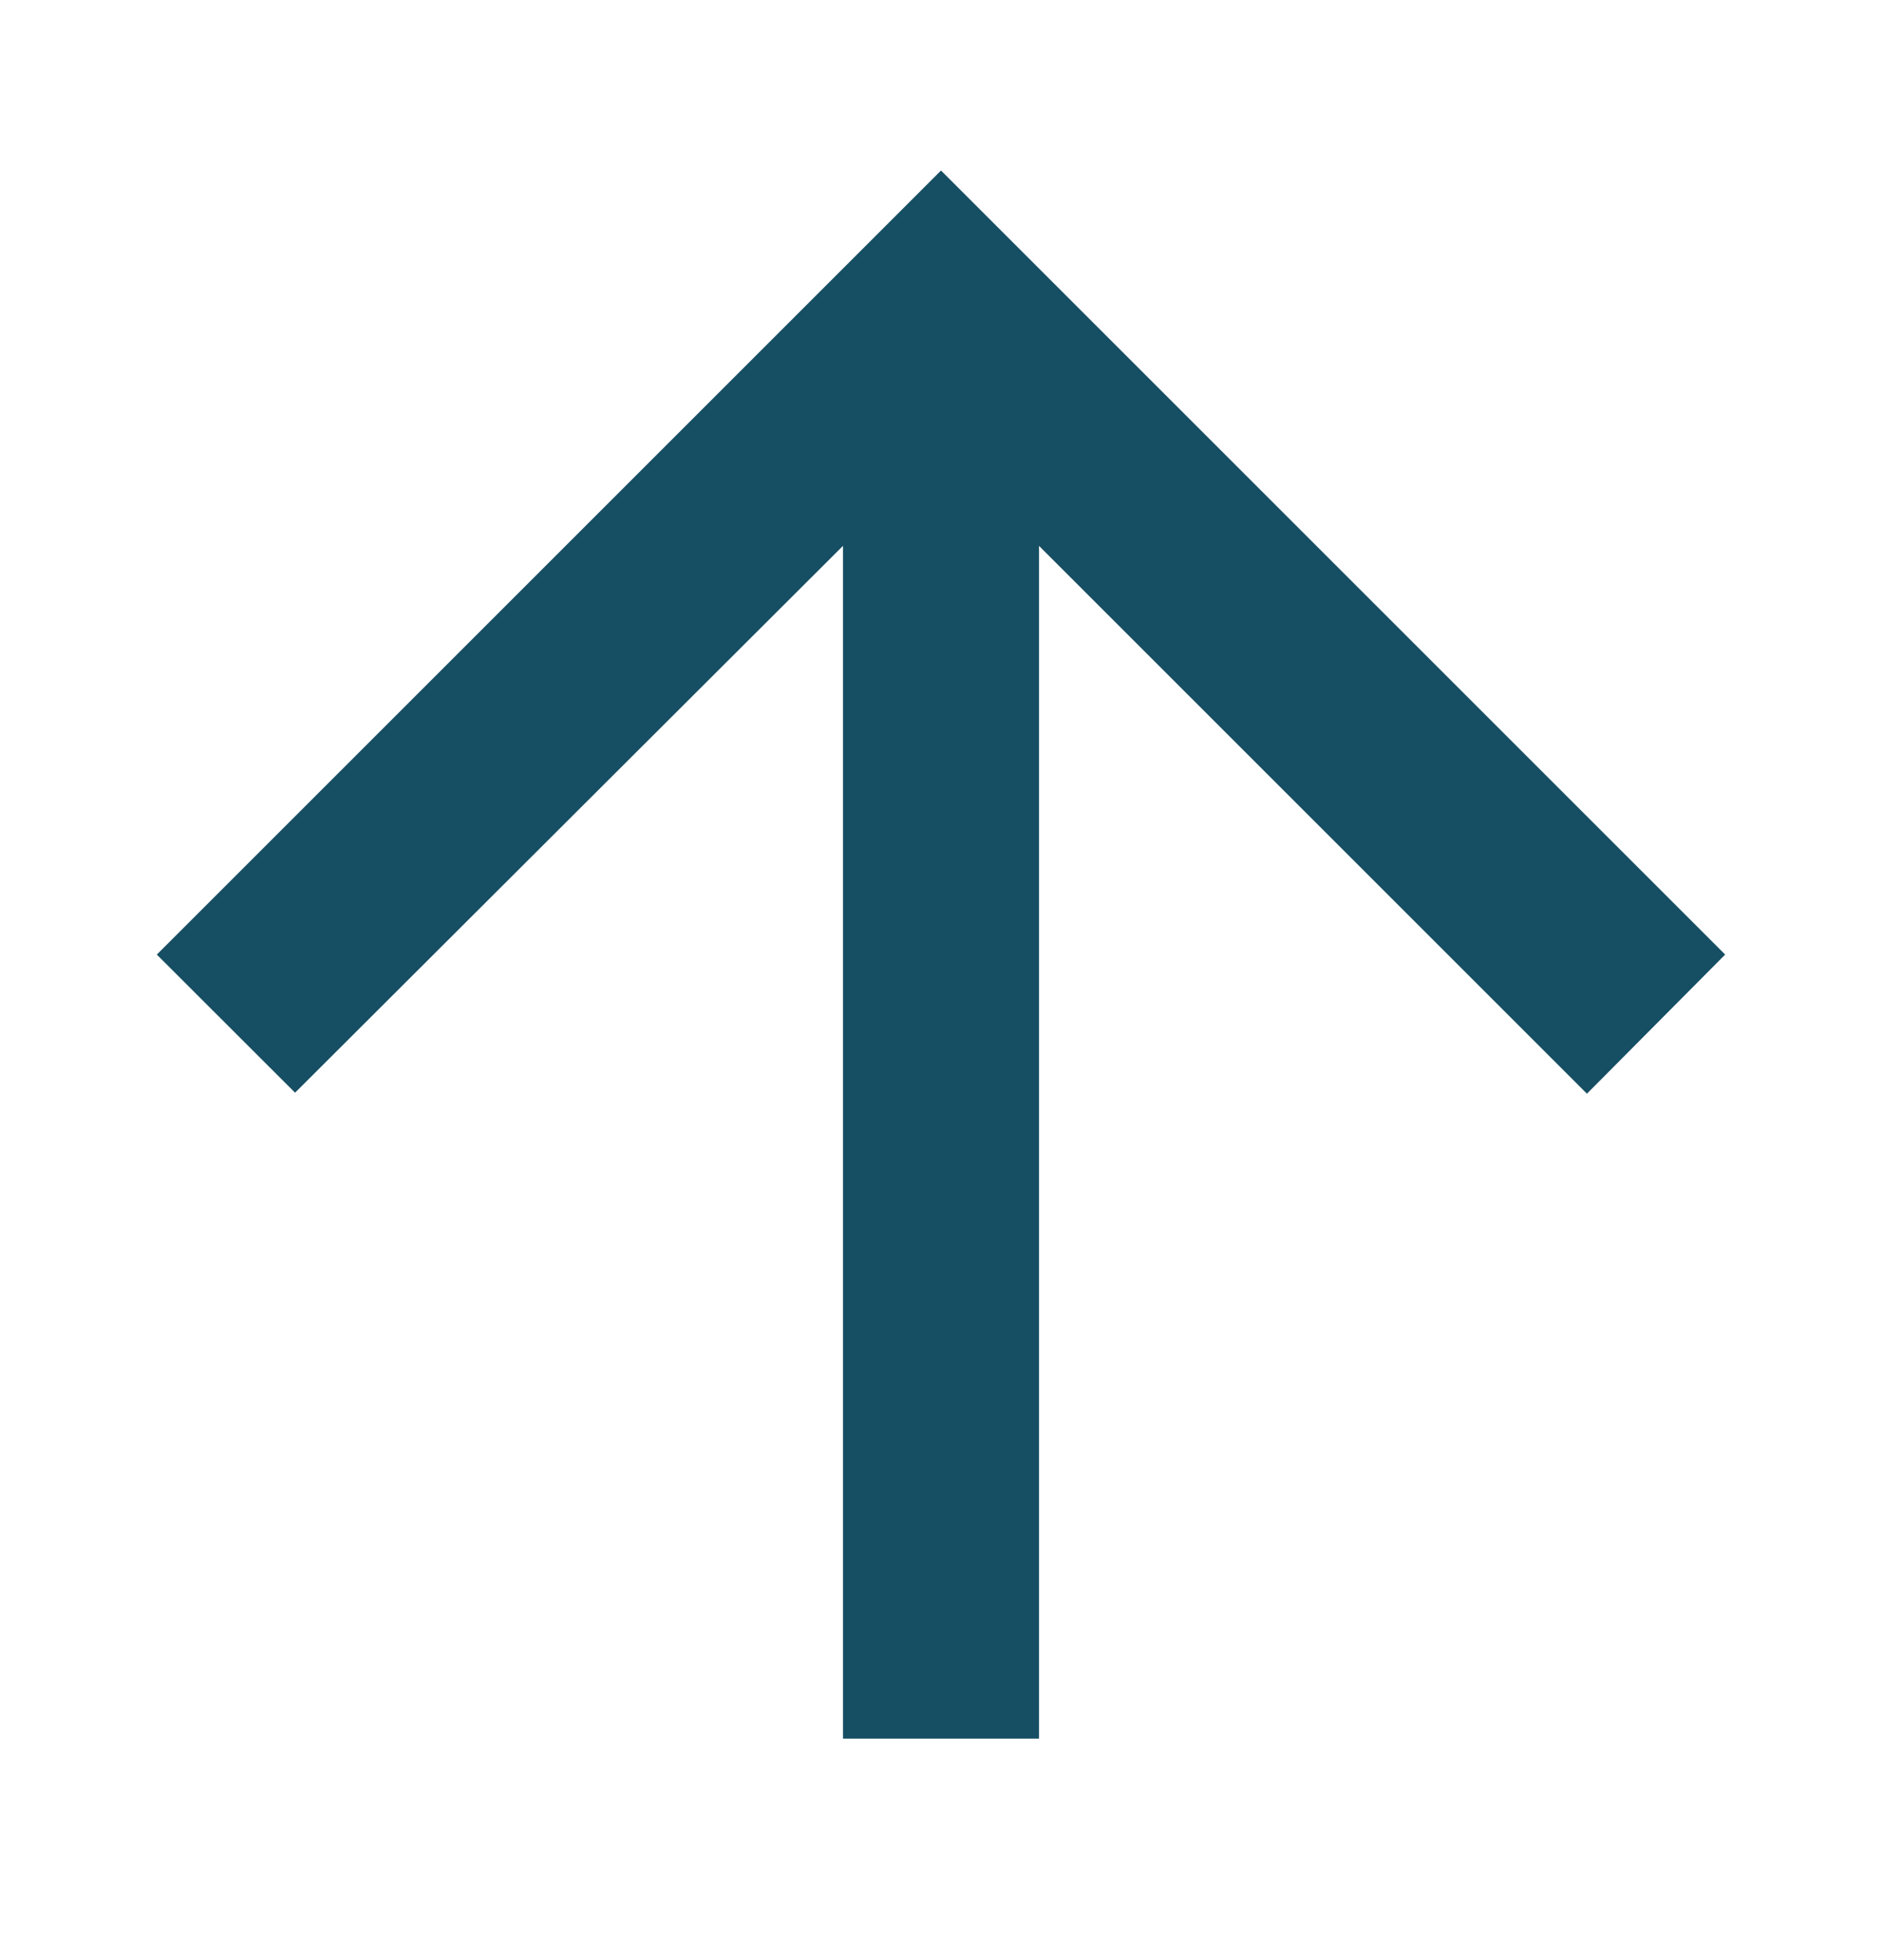 <svg width="24" height="25" viewBox="0 0 24 25" fill="none" xmlns="http://www.w3.org/2000/svg">
<path d="M20.236 13.241L13.604 6.609L12.75 5.755V6.962L12.75 21.675H11.25L11.25 6.962V5.757L10.397 6.608L3.763 13.23L2.707 12.175L12 2.882L21.294 12.176L20.236 13.241Z" fill="#164E63" stroke="#164E63"/>
</svg>
